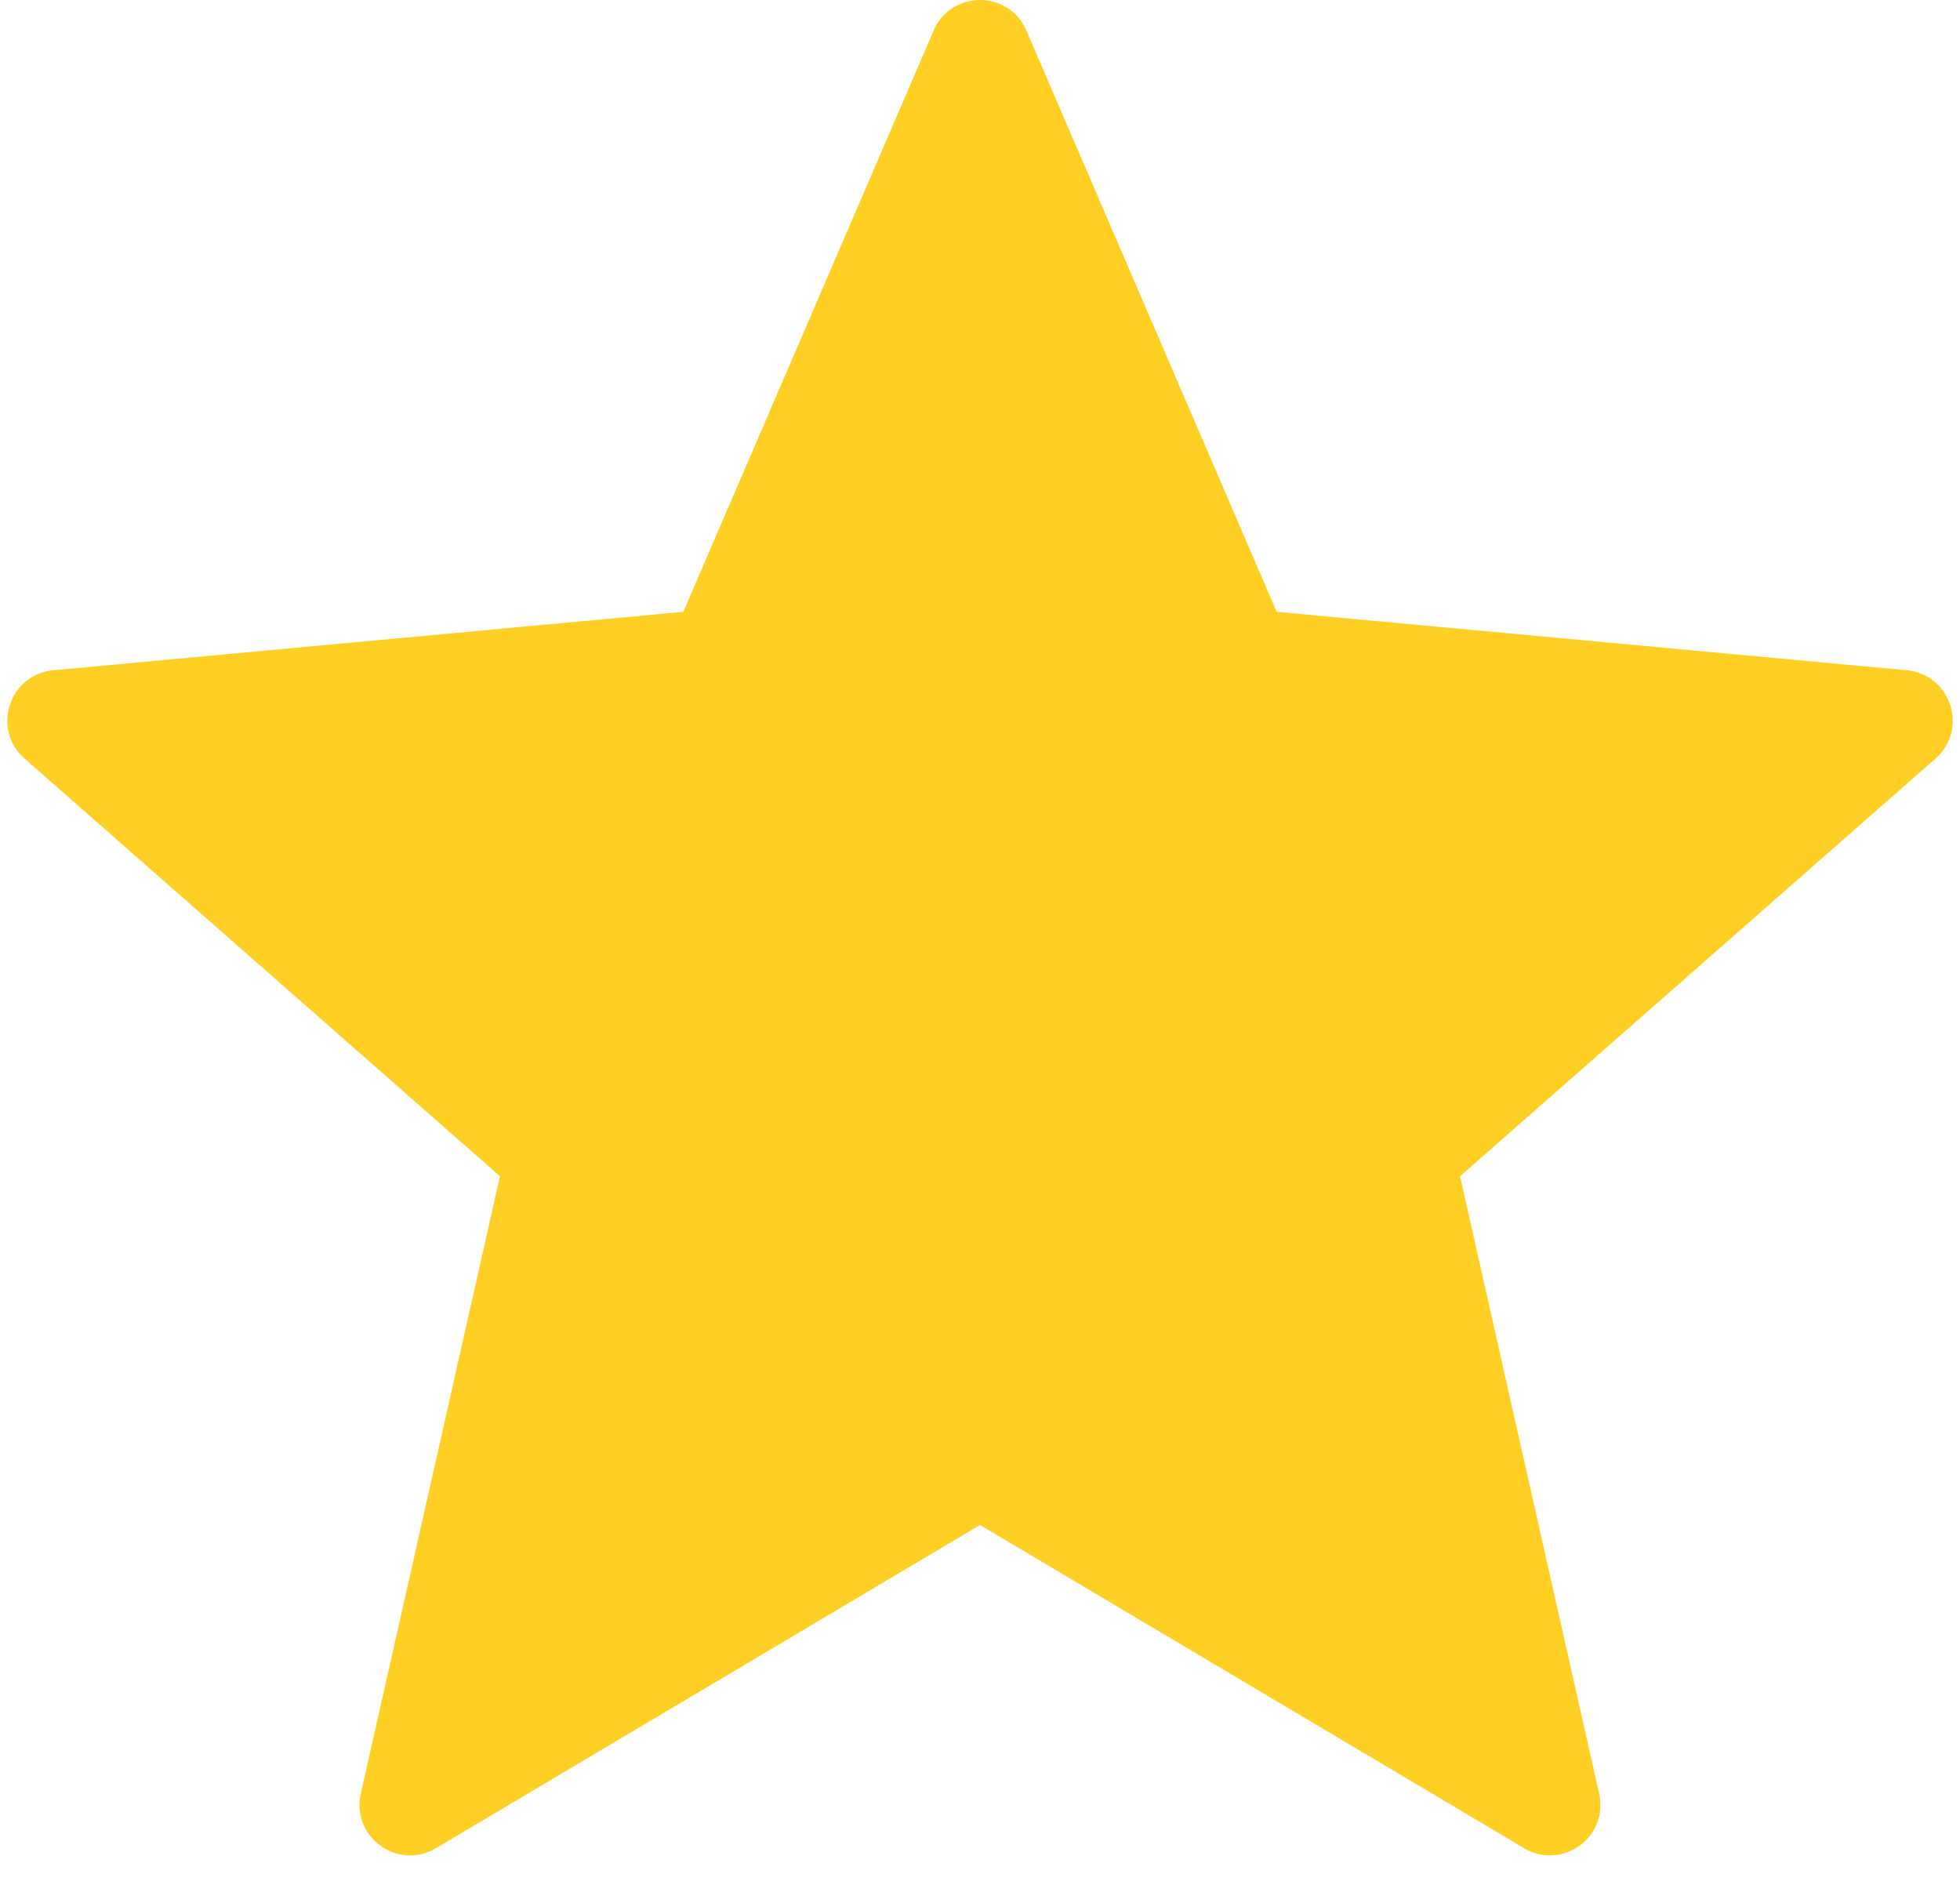 <svg width="26" height="25" viewBox="0 0 26 25" fill="none" xmlns="http://www.w3.org/2000/svg">
<path d="M25.294 8.89L16.936 8.115L13.615 0.405C13.383 -0.135 12.617 -0.135 12.385 0.405L9.064 8.115L0.706 8.89C0.12 8.945 -0.116 9.673 0.325 10.061L6.632 15.601L4.786 23.79C4.657 24.364 5.276 24.814 5.782 24.514L13 20.227L20.218 24.514C20.724 24.814 21.343 24.364 21.213 23.79L19.368 15.601L25.675 10.061C26.116 9.673 25.88 8.945 25.294 8.89Z" fill="#FFCF24"/>
</svg>
